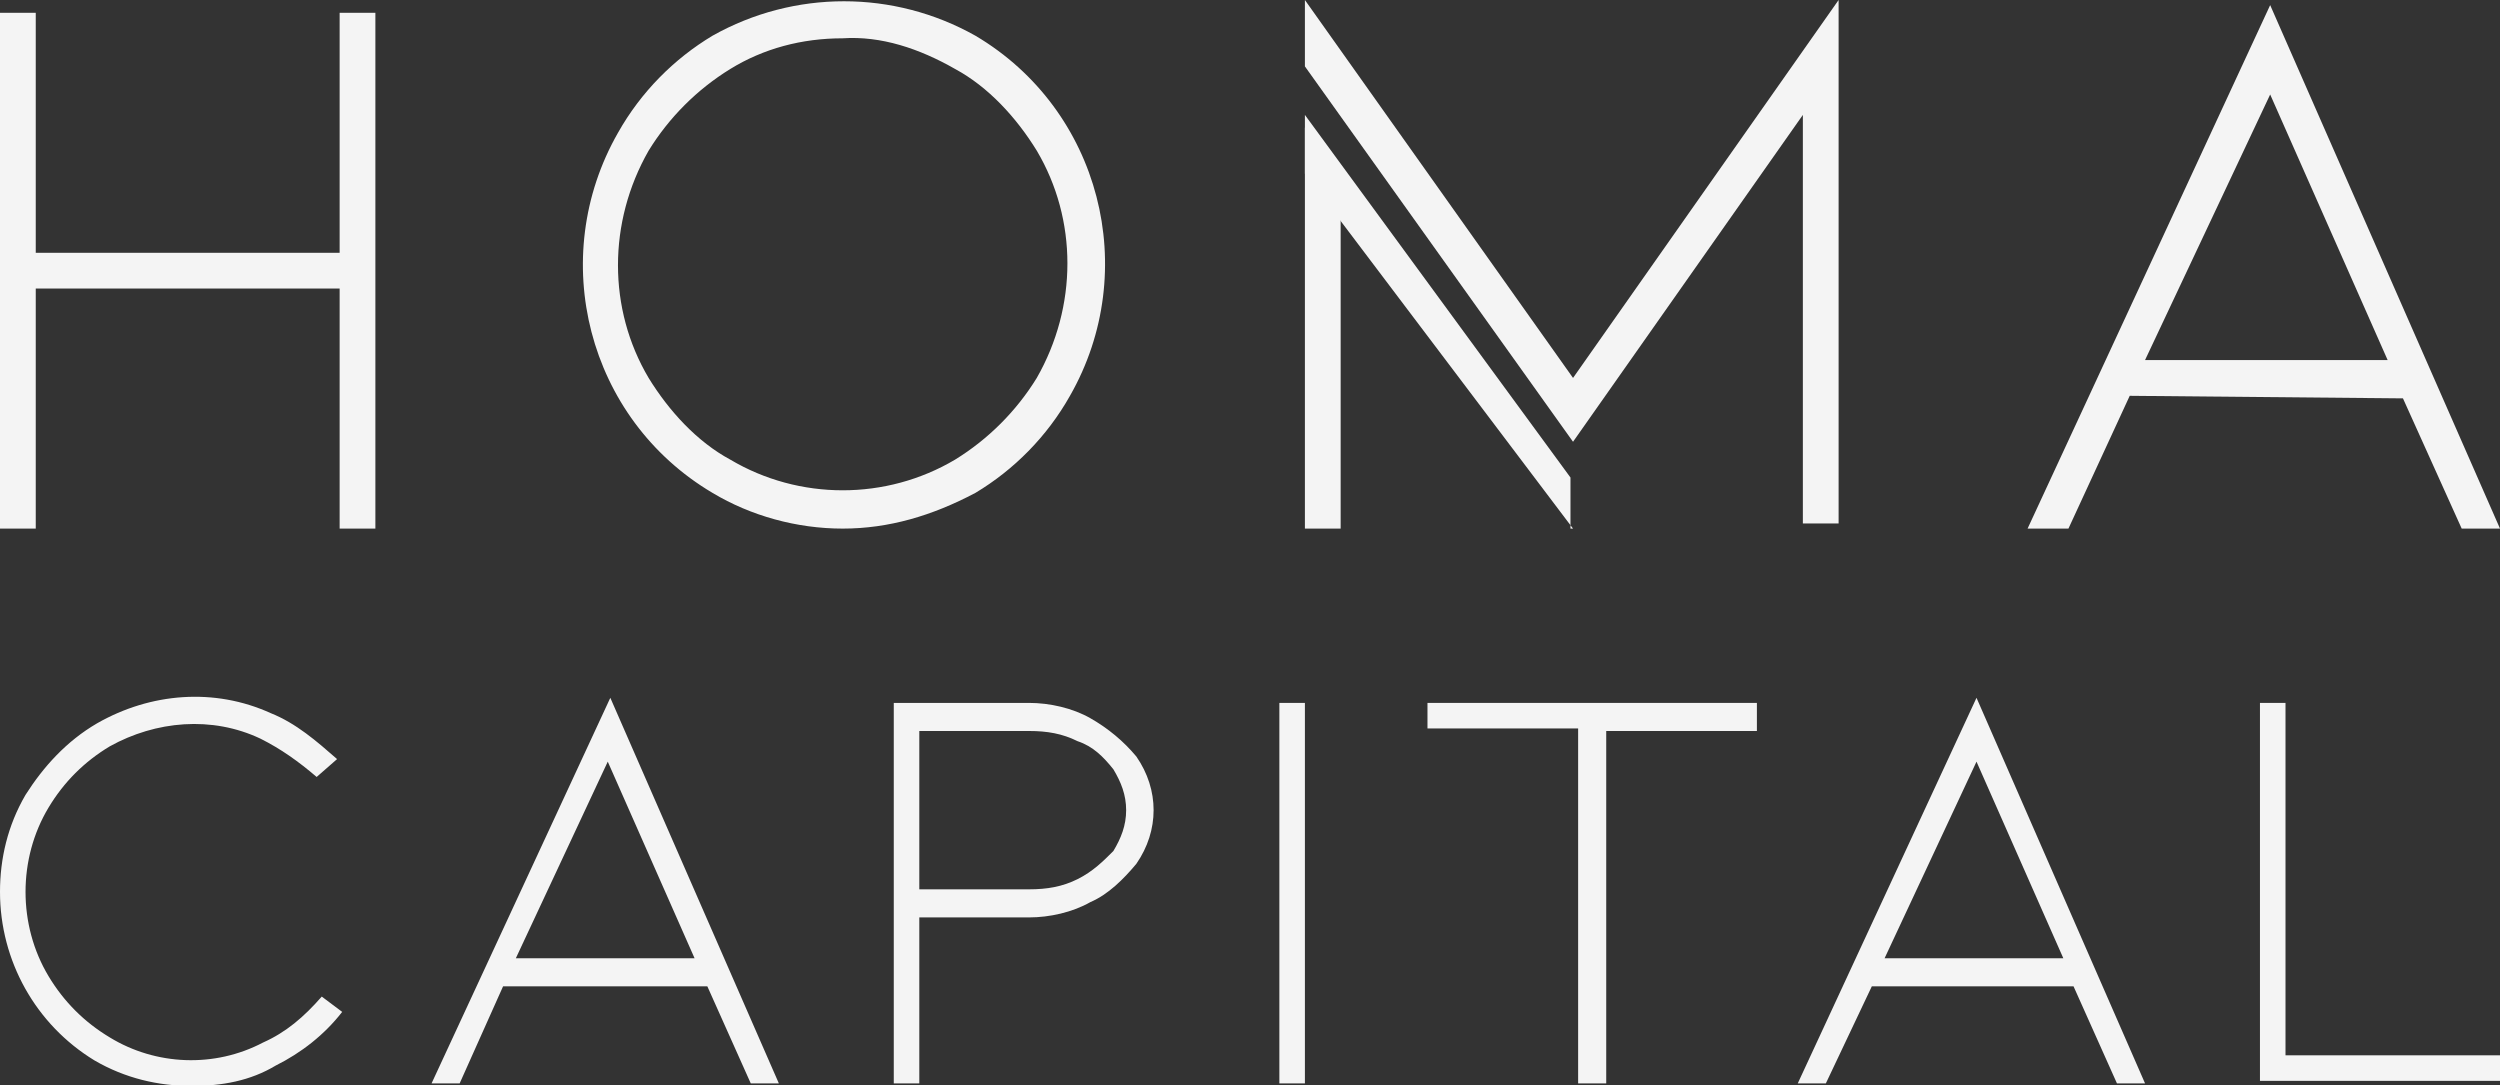 <?xml version="1.0" encoding="utf-8"?>
<!-- Generator: Adobe Illustrator 24.0.3, SVG Export Plug-In . SVG Version: 6.00 Build 0)  -->
<svg version="1.1" id="Calque_1" xmlns="http://www.w3.org/2000/svg" xmlns:xlink="http://www.w3.org/1999/xlink" x="0px" y="0px"
	 viewBox="0 0 97.9 42.5" style="enable-background:new 0 0 97.9 42.5;" xml:space="preserve">
<rect x="0" y="0" width="97.9" height="42.5" fill="#333333" stroke="none"/>
<style type="text/css">
	.st0{fill:#F4F4F4;}
</style>
<g id="Groupe_8" transform="translate(-15.632 -15.152)">
	<g id="Groupe_6" transform="translate(15.632 42.478)">
		<path id="Tracé_8" class="st0" d="M7.5,15.2c-1.3,0-2.6-0.3-3.8-1C1.4,12.8,0,10.3,0,7.6C0,6.3,0.3,5,1,3.8
			C1.7,2.7,2.6,1.7,3.8,1c2.1-1.2,4.6-1.4,6.8-0.4c1,0.4,1.8,1.1,2.6,1.8l-0.8,0.7C11.7,2.5,11,2,10.2,1.6C8.3,0.7,6.1,0.9,4.3,1.9
			c-1,0.6-1.8,1.4-2.4,2.4c-1.2,2-1.2,4.6,0,6.6c0.6,1,1.4,1.8,2.4,2.4c1.8,1.1,4.1,1.2,6,0.2c0.9-0.4,1.6-1,2.3-1.8l0.8,0.6
			c-0.7,0.9-1.6,1.6-2.6,2.1C9.8,15,8.7,15.2,7.5,15.2z"/>
		<path id="Tracé_9" class="st0" d="M19.7,11.3L18,15.1h-1.1l7-15.1l6.6,15.1h-1.1l-1.7-3.8H19.7z M23.8,2.5l-3.6,7.7h7L23.8,2.5z"
			/>
		<path id="Tracé_10" class="st0" d="M35,15.1l0-14.9h5.3c0.8,0,1.7,0.2,2.4,0.6c0.7,0.4,1.3,0.9,1.8,1.5c0.9,1.3,0.9,2.9,0,4.2
			C44,7.1,43.4,7.7,42.7,8c-0.7,0.4-1.6,0.6-2.4,0.6H36v6.5L35,15.1z M36,7.5h4.3c0.7,0,1.3-0.1,1.9-0.4c0.6-0.3,1-0.7,1.4-1.1
			c0.3-0.5,0.5-1,0.5-1.6c0-0.6-0.2-1.1-0.5-1.6c-0.4-0.5-0.8-0.9-1.4-1.1c-0.6-0.3-1.2-0.4-1.9-0.4H36L36,7.5z"/>
		<path id="Tracé_11" class="st0" d="M50.1,15.1V0.2h1v14.9H50.1z"/>
		<path id="Tracé_12" class="st0" d="M68.8,0.2v1.1h-5.9v13.8h-1.1V1.2h-5.9V0.2H68.8z"/>
		<path id="Tracé_13" class="st0" d="M73.3,11.3l-1.8,3.8h-1.1l7-15.1L84,15.1h-1.1l-1.7-3.8H73.3z M77.4,2.5l-3.6,7.7h7L77.4,2.5z
			"/>
		<path id="Tracé_14" class="st0" d="M88.5,15.1V0.2h1V14h8.4v1H88.5z"/>
	</g>
	<g id="Groupe_7" transform="translate(15.632 15.152)">
		<path id="Tracé_15" class="st0" d="M13.4,11.3H1.4v9.4H0V0.5h1.4v9.4h11.9V0.5h1.4v20.2h-1.4V11.3z"/>
		<path id="Tracé_16" class="st0" d="M33,20.7c-1.8,0-3.6-0.5-5.1-1.4c-4.9-2.9-6.5-9.2-3.7-14.1c0.9-1.6,2.2-2.9,3.7-3.8
			c3.2-1.8,7.1-1.8,10.3,0c4.9,2.9,6.5,9.2,3.7,14.1c-0.9,1.6-2.2,2.9-3.7,3.8C36.5,20.2,34.8,20.7,33,20.7 M33,1.5
			c-1.6,0-3.1,0.4-4.4,1.2c-1.3,0.8-2.4,1.9-3.2,3.2c-1.6,2.8-1.6,6.2,0,8.9c0.8,1.3,1.9,2.5,3.2,3.2c2.7,1.6,6.1,1.6,8.8,0
			c1.3-0.8,2.4-1.9,3.2-3.2c1.6-2.8,1.6-6.2,0-8.9c-0.8-1.3-1.9-2.5-3.2-3.2C36,1.9,34.5,1.4,33,1.5"/>
		<path id="Tracé_17" class="st0" d="M83.4,15.5L81,20.7h-1.6l9.5-20.5l9,20.5h-1.5l-2.3-5.1L83.4,15.5z M88.9,3.7L84,14.1h9.5
			L88.9,3.7z"/>
		<path id="Tracé_18" class="st0" d="M51.1,20.7h1.4v-14L51.1,5V20.7z"/>
		<path id="Tracé_19" class="st0" d="M61.6,14.8L51.1,0v2.6l10.5,14.7l9-12.8v16H72V0L61.6,14.8z"/>
		<path id="Tracé_20" class="st0" d="M61.6,20.7L51.1,6.8l0-2.3l10.4,14.2V20.7z"/>
	</g>
</g>
</svg>
